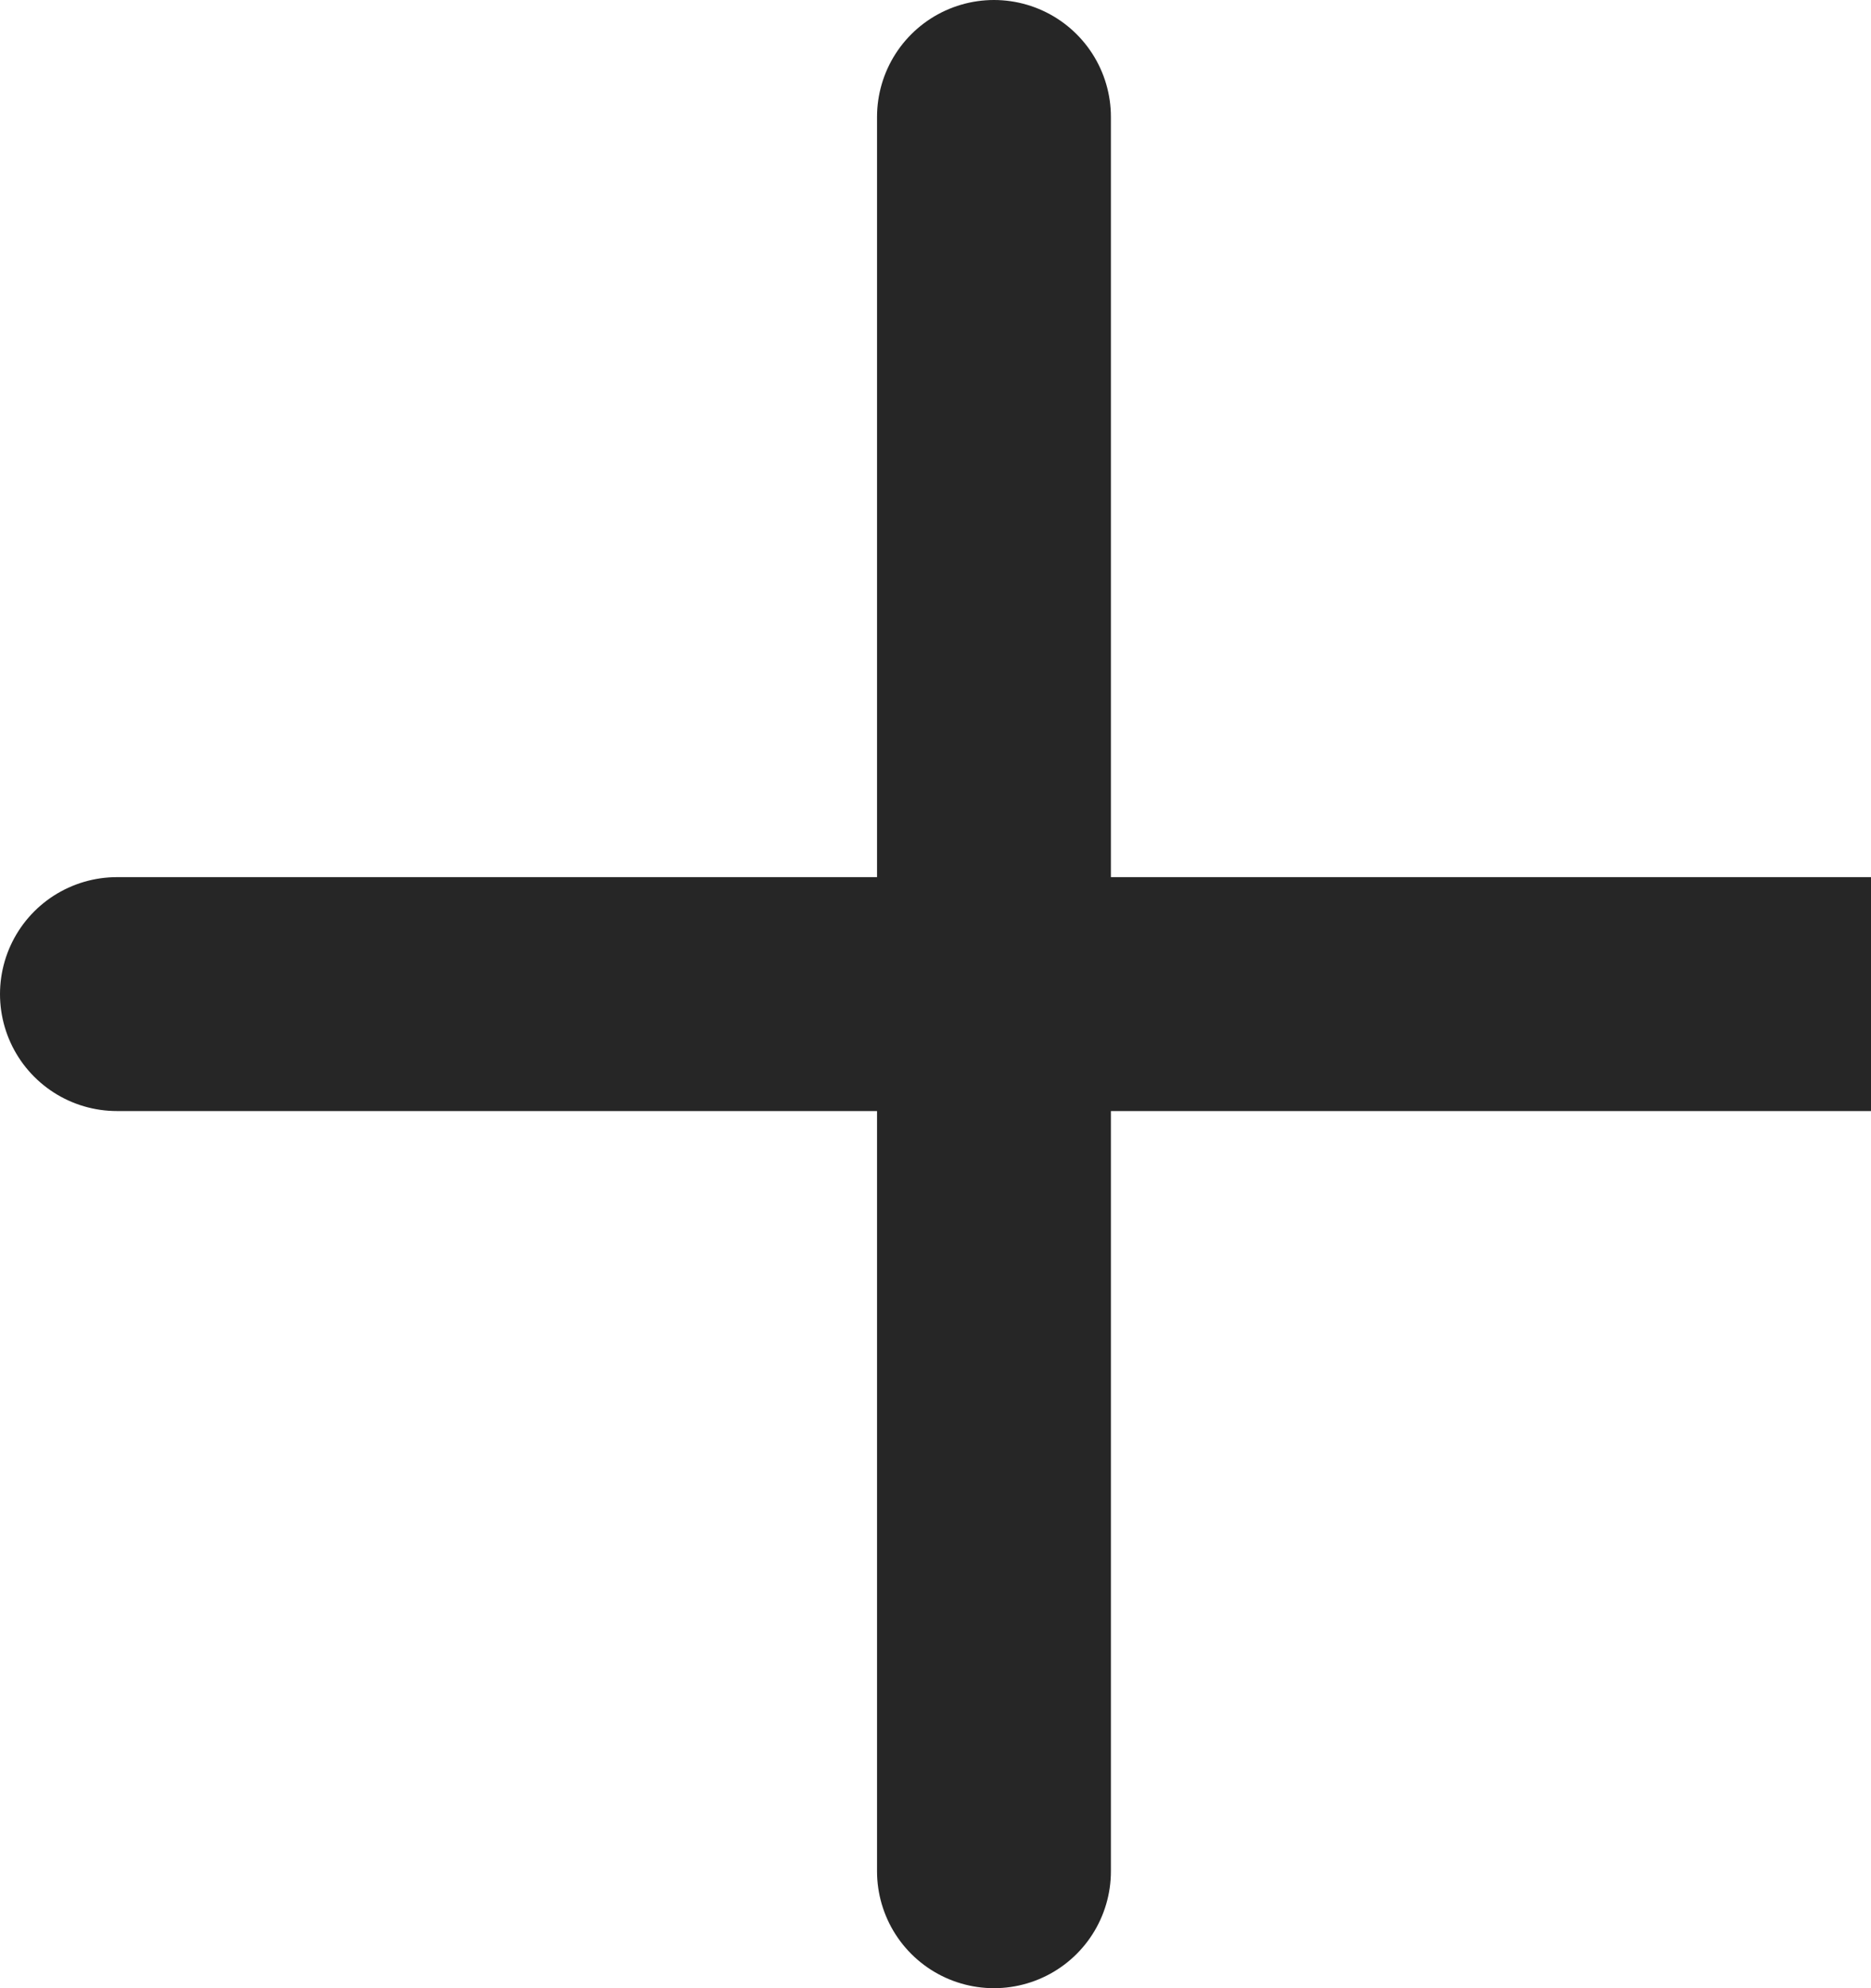 <svg width="16" height="17" viewBox="0 0 16 17" fill="none" xmlns="http://www.w3.org/2000/svg">
<path d="M8.5 1V16" stroke="#262626" stroke-width="2" stroke-linecap="round"/>
<path d="M1 8.5H16" stroke="#262626" stroke-width="2" stroke-linecap="round"/>
</svg>
